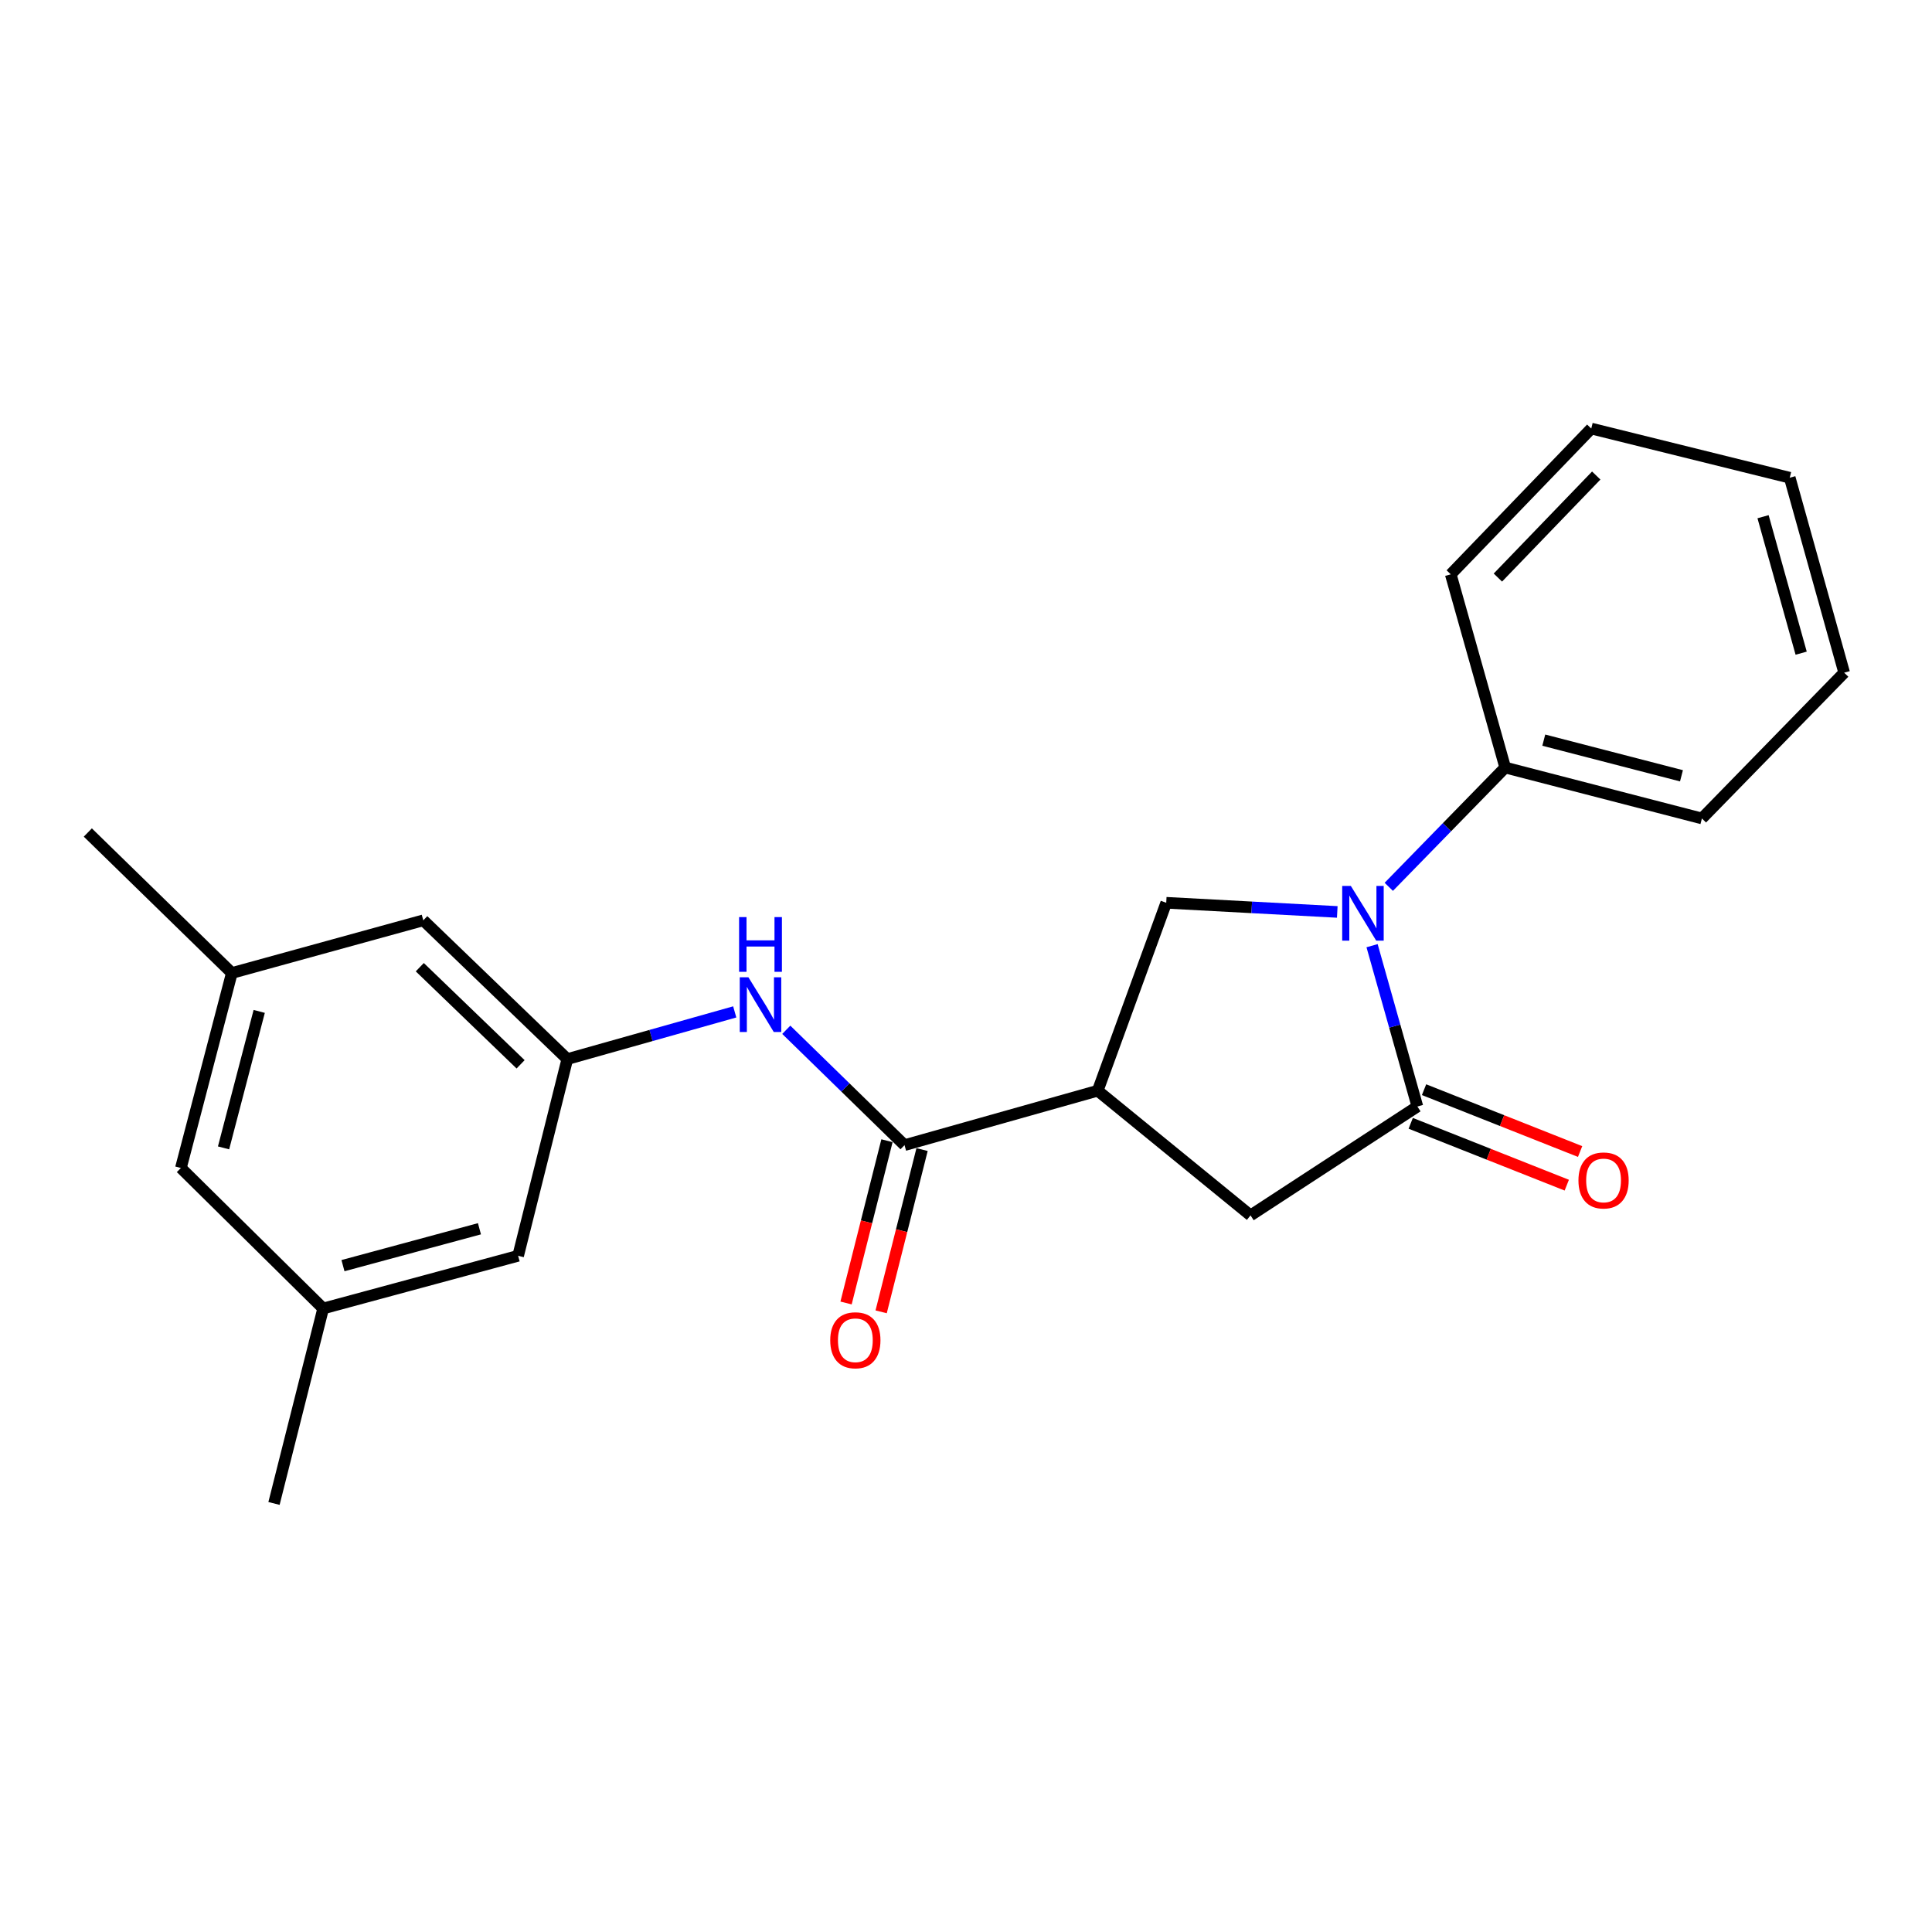 <?xml version='1.0' encoding='iso-8859-1'?>
<svg version='1.1' baseProfile='full'
              xmlns='http://www.w3.org/2000/svg'
                      xmlns:rdkit='http://www.rdkit.org/xml'
                      xmlns:xlink='http://www.w3.org/1999/xlink'
                  xml:space='preserve'
width='1000px' height='1000px' viewBox='0 0 1000 1000'>
<!-- END OF HEADER -->
<rect style='opacity:1.0;fill:#FFFFFF;stroke:none' width='1000' height='1000' x='0' y='0'> </rect>
<path class='bond-0' d='M 468.18,592.724 L 437.579,562.87' style='fill:none;fill-rule:evenodd;stroke:#000000;stroke-width:6px;stroke-linecap:butt;stroke-linejoin:miter;stroke-opacity:1' />
<path class='bond-0' d='M 437.579,562.87 L 406.978,533.017' style='fill:none;fill-rule:evenodd;stroke:#0000FF;stroke-width:6px;stroke-linecap:butt;stroke-linejoin:miter;stroke-opacity:1' />
<path class='bond-1' d='M 459.099,590.434 L 448.507,632.429' style='fill:none;fill-rule:evenodd;stroke:#000000;stroke-width:6px;stroke-linecap:butt;stroke-linejoin:miter;stroke-opacity:1' />
<path class='bond-1' d='M 448.507,632.429 L 437.915,674.425' style='fill:none;fill-rule:evenodd;stroke:#FF0000;stroke-width:6px;stroke-linecap:butt;stroke-linejoin:miter;stroke-opacity:1' />
<path class='bond-1' d='M 477.26,595.014 L 466.668,637.01' style='fill:none;fill-rule:evenodd;stroke:#000000;stroke-width:6px;stroke-linecap:butt;stroke-linejoin:miter;stroke-opacity:1' />
<path class='bond-1' d='M 466.668,637.01 L 456.076,679.005' style='fill:none;fill-rule:evenodd;stroke:#FF0000;stroke-width:6px;stroke-linecap:butt;stroke-linejoin:miter;stroke-opacity:1' />
<path class='bond-2' d='M 468.18,592.724 L 568.177,564.546' style='fill:none;fill-rule:evenodd;stroke:#000000;stroke-width:6px;stroke-linecap:butt;stroke-linejoin:miter;stroke-opacity:1' />
<path class='bond-3' d='M 120,503.632 L 93.632,604.545' style='fill:none;fill-rule:evenodd;stroke:#000000;stroke-width:6px;stroke-linecap:butt;stroke-linejoin:miter;stroke-opacity:1' />
<path class='bond-3' d='M 134.166,523.503 L 115.709,594.143' style='fill:none;fill-rule:evenodd;stroke:#000000;stroke-width:6px;stroke-linecap:butt;stroke-linejoin:miter;stroke-opacity:1' />
<path class='bond-4' d='M 120,503.632 L 219.092,476.359' style='fill:none;fill-rule:evenodd;stroke:#000000;stroke-width:6px;stroke-linecap:butt;stroke-linejoin:miter;stroke-opacity:1' />
<path class='bond-5' d='M 120,503.632 L 45.455,430.907' style='fill:none;fill-rule:evenodd;stroke:#000000;stroke-width:6px;stroke-linecap:butt;stroke-linejoin:miter;stroke-opacity:1' />
<path class='bond-6' d='M 380.297,523.758 L 336.967,535.968' style='fill:none;fill-rule:evenodd;stroke:#0000FF;stroke-width:6px;stroke-linecap:butt;stroke-linejoin:miter;stroke-opacity:1' />
<path class='bond-6' d='M 336.967,535.968 L 293.637,548.178' style='fill:none;fill-rule:evenodd;stroke:#000000;stroke-width:6px;stroke-linecap:butt;stroke-linejoin:miter;stroke-opacity:1' />
<path class='bond-7' d='M 93.632,604.545 L 167.272,677.269' style='fill:none;fill-rule:evenodd;stroke:#000000;stroke-width:6px;stroke-linecap:butt;stroke-linejoin:miter;stroke-opacity:1' />
<path class='bond-8' d='M 568.177,564.546 L 647.27,629.091' style='fill:none;fill-rule:evenodd;stroke:#000000;stroke-width:6px;stroke-linecap:butt;stroke-linejoin:miter;stroke-opacity:1' />
<path class='bond-9' d='M 568.177,564.546 L 603.639,467.275' style='fill:none;fill-rule:evenodd;stroke:#000000;stroke-width:6px;stroke-linecap:butt;stroke-linejoin:miter;stroke-opacity:1' />
<path class='bond-10' d='M 647.27,629.091 L 733.636,572.724' style='fill:none;fill-rule:evenodd;stroke:#000000;stroke-width:6px;stroke-linecap:butt;stroke-linejoin:miter;stroke-opacity:1' />
<path class='bond-11' d='M 730.186,581.431 L 770.573,597.435' style='fill:none;fill-rule:evenodd;stroke:#000000;stroke-width:6px;stroke-linecap:butt;stroke-linejoin:miter;stroke-opacity:1' />
<path class='bond-11' d='M 770.573,597.435 L 810.96,613.44' style='fill:none;fill-rule:evenodd;stroke:#FF0000;stroke-width:6px;stroke-linecap:butt;stroke-linejoin:miter;stroke-opacity:1' />
<path class='bond-11' d='M 737.086,564.018 L 777.473,580.023' style='fill:none;fill-rule:evenodd;stroke:#000000;stroke-width:6px;stroke-linecap:butt;stroke-linejoin:miter;stroke-opacity:1' />
<path class='bond-11' d='M 777.473,580.023 L 817.86,596.028' style='fill:none;fill-rule:evenodd;stroke:#FF0000;stroke-width:6px;stroke-linecap:butt;stroke-linejoin:miter;stroke-opacity:1' />
<path class='bond-12' d='M 733.636,572.724 L 721.908,531.104' style='fill:none;fill-rule:evenodd;stroke:#000000;stroke-width:6px;stroke-linecap:butt;stroke-linejoin:miter;stroke-opacity:1' />
<path class='bond-12' d='M 721.908,531.104 L 710.18,489.484' style='fill:none;fill-rule:evenodd;stroke:#0000FF;stroke-width:6px;stroke-linecap:butt;stroke-linejoin:miter;stroke-opacity:1' />
<path class='bond-13' d='M 603.639,467.275 L 647.904,469.645' style='fill:none;fill-rule:evenodd;stroke:#000000;stroke-width:6px;stroke-linecap:butt;stroke-linejoin:miter;stroke-opacity:1' />
<path class='bond-13' d='M 647.904,469.645 L 692.168,472.015' style='fill:none;fill-rule:evenodd;stroke:#0000FF;stroke-width:6px;stroke-linecap:butt;stroke-linejoin:miter;stroke-opacity:1' />
<path class='bond-14' d='M 718.833,459.021 L 748.96,428.149' style='fill:none;fill-rule:evenodd;stroke:#0000FF;stroke-width:6px;stroke-linecap:butt;stroke-linejoin:miter;stroke-opacity:1' />
<path class='bond-14' d='M 748.96,428.149 L 779.087,397.276' style='fill:none;fill-rule:evenodd;stroke:#000000;stroke-width:6px;stroke-linecap:butt;stroke-linejoin:miter;stroke-opacity:1' />
<path class='bond-15' d='M 779.087,397.276 L 880.905,423.634' style='fill:none;fill-rule:evenodd;stroke:#000000;stroke-width:6px;stroke-linecap:butt;stroke-linejoin:miter;stroke-opacity:1' />
<path class='bond-15' d='M 799.054,383.098 L 870.326,401.548' style='fill:none;fill-rule:evenodd;stroke:#000000;stroke-width:6px;stroke-linecap:butt;stroke-linejoin:miter;stroke-opacity:1' />
<path class='bond-16' d='M 779.087,397.276 L 750.909,297.269' style='fill:none;fill-rule:evenodd;stroke:#000000;stroke-width:6px;stroke-linecap:butt;stroke-linejoin:miter;stroke-opacity:1' />
<path class='bond-17' d='M 880.905,423.634 L 954.545,348.183' style='fill:none;fill-rule:evenodd;stroke:#000000;stroke-width:6px;stroke-linecap:butt;stroke-linejoin:miter;stroke-opacity:1' />
<path class='bond-18' d='M 954.545,348.183 L 926.367,247.27' style='fill:none;fill-rule:evenodd;stroke:#000000;stroke-width:6px;stroke-linecap:butt;stroke-linejoin:miter;stroke-opacity:1' />
<path class='bond-18' d='M 932.279,338.083 L 912.554,267.444' style='fill:none;fill-rule:evenodd;stroke:#000000;stroke-width:6px;stroke-linecap:butt;stroke-linejoin:miter;stroke-opacity:1' />
<path class='bond-19' d='M 926.367,247.27 L 823.633,221.818' style='fill:none;fill-rule:evenodd;stroke:#000000;stroke-width:6px;stroke-linecap:butt;stroke-linejoin:miter;stroke-opacity:1' />
<path class='bond-20' d='M 823.633,221.818 L 750.909,297.269' style='fill:none;fill-rule:evenodd;stroke:#000000;stroke-width:6px;stroke-linecap:butt;stroke-linejoin:miter;stroke-opacity:1' />
<path class='bond-20' d='M 826.21,246.134 L 775.303,298.949' style='fill:none;fill-rule:evenodd;stroke:#000000;stroke-width:6px;stroke-linecap:butt;stroke-linejoin:miter;stroke-opacity:1' />
<path class='bond-21' d='M 167.272,677.269 L 268.185,649.996' style='fill:none;fill-rule:evenodd;stroke:#000000;stroke-width:6px;stroke-linecap:butt;stroke-linejoin:miter;stroke-opacity:1' />
<path class='bond-21' d='M 177.523,655.097 L 248.162,636.006' style='fill:none;fill-rule:evenodd;stroke:#000000;stroke-width:6px;stroke-linecap:butt;stroke-linejoin:miter;stroke-opacity:1' />
<path class='bond-22' d='M 167.272,677.269 L 141.82,778.182' style='fill:none;fill-rule:evenodd;stroke:#000000;stroke-width:6px;stroke-linecap:butt;stroke-linejoin:miter;stroke-opacity:1' />
<path class='bond-23' d='M 268.185,649.996 L 293.637,548.178' style='fill:none;fill-rule:evenodd;stroke:#000000;stroke-width:6px;stroke-linecap:butt;stroke-linejoin:miter;stroke-opacity:1' />
<path class='bond-24' d='M 293.637,548.178 L 219.092,476.359' style='fill:none;fill-rule:evenodd;stroke:#000000;stroke-width:6px;stroke-linecap:butt;stroke-linejoin:miter;stroke-opacity:1' />
<path class='bond-24' d='M 269.46,550.893 L 217.279,500.62' style='fill:none;fill-rule:evenodd;stroke:#000000;stroke-width:6px;stroke-linecap:butt;stroke-linejoin:miter;stroke-opacity:1' />
<path  class='atom-2' d='M 387.375 505.839
L 396.655 520.839
Q 397.575 522.319, 399.055 524.999
Q 400.535 527.679, 400.615 527.839
L 400.615 505.839
L 404.375 505.839
L 404.375 534.159
L 400.495 534.159
L 390.535 517.759
Q 389.375 515.839, 388.135 513.639
Q 386.935 511.439, 386.575 510.759
L 386.575 534.159
L 382.895 534.159
L 382.895 505.839
L 387.375 505.839
' fill='#0000FF'/>
<path  class='atom-2' d='M 382.555 474.687
L 386.395 474.687
L 386.395 486.727
L 400.875 486.727
L 400.875 474.687
L 404.715 474.687
L 404.715 503.007
L 400.875 503.007
L 400.875 489.927
L 386.395 489.927
L 386.395 503.007
L 382.555 503.007
L 382.555 474.687
' fill='#0000FF'/>
<path  class='atom-3' d='M 429.728 693.717
Q 429.728 686.917, 433.088 683.117
Q 436.448 679.317, 442.728 679.317
Q 449.008 679.317, 452.368 683.117
Q 455.728 686.917, 455.728 693.717
Q 455.728 700.597, 452.328 704.517
Q 448.928 708.397, 442.728 708.397
Q 436.488 708.397, 433.088 704.517
Q 429.728 700.637, 429.728 693.717
M 442.728 705.197
Q 447.048 705.197, 449.368 702.317
Q 451.728 699.397, 451.728 693.717
Q 451.728 688.157, 449.368 685.357
Q 447.048 682.517, 442.728 682.517
Q 438.408 682.517, 436.048 685.317
Q 433.728 688.117, 433.728 693.717
Q 433.728 699.437, 436.048 702.317
Q 438.408 705.197, 442.728 705.197
' fill='#FF0000'/>
<path  class='atom-8' d='M 817.001 610.993
Q 817.001 604.193, 820.361 600.393
Q 823.721 596.593, 830.001 596.593
Q 836.281 596.593, 839.641 600.393
Q 843.001 604.193, 843.001 610.993
Q 843.001 617.873, 839.601 621.793
Q 836.201 625.673, 830.001 625.673
Q 823.761 625.673, 820.361 621.793
Q 817.001 617.913, 817.001 610.993
M 830.001 622.473
Q 834.321 622.473, 836.641 619.593
Q 839.001 616.673, 839.001 610.993
Q 839.001 605.433, 836.641 602.633
Q 834.321 599.793, 830.001 599.793
Q 825.681 599.793, 823.321 602.593
Q 821.001 605.393, 821.001 610.993
Q 821.001 616.713, 823.321 619.593
Q 825.681 622.473, 830.001 622.473
' fill='#FF0000'/>
<path  class='atom-10' d='M 699.198 458.567
L 708.478 473.567
Q 709.398 475.047, 710.878 477.727
Q 712.358 480.407, 712.438 480.567
L 712.438 458.567
L 716.198 458.567
L 716.198 486.887
L 712.318 486.887
L 702.358 470.487
Q 701.198 468.567, 699.958 466.367
Q 698.758 464.167, 698.398 463.487
L 698.398 486.887
L 694.718 486.887
L 694.718 458.567
L 699.198 458.567
' fill='#0000FF'/>
</svg>
